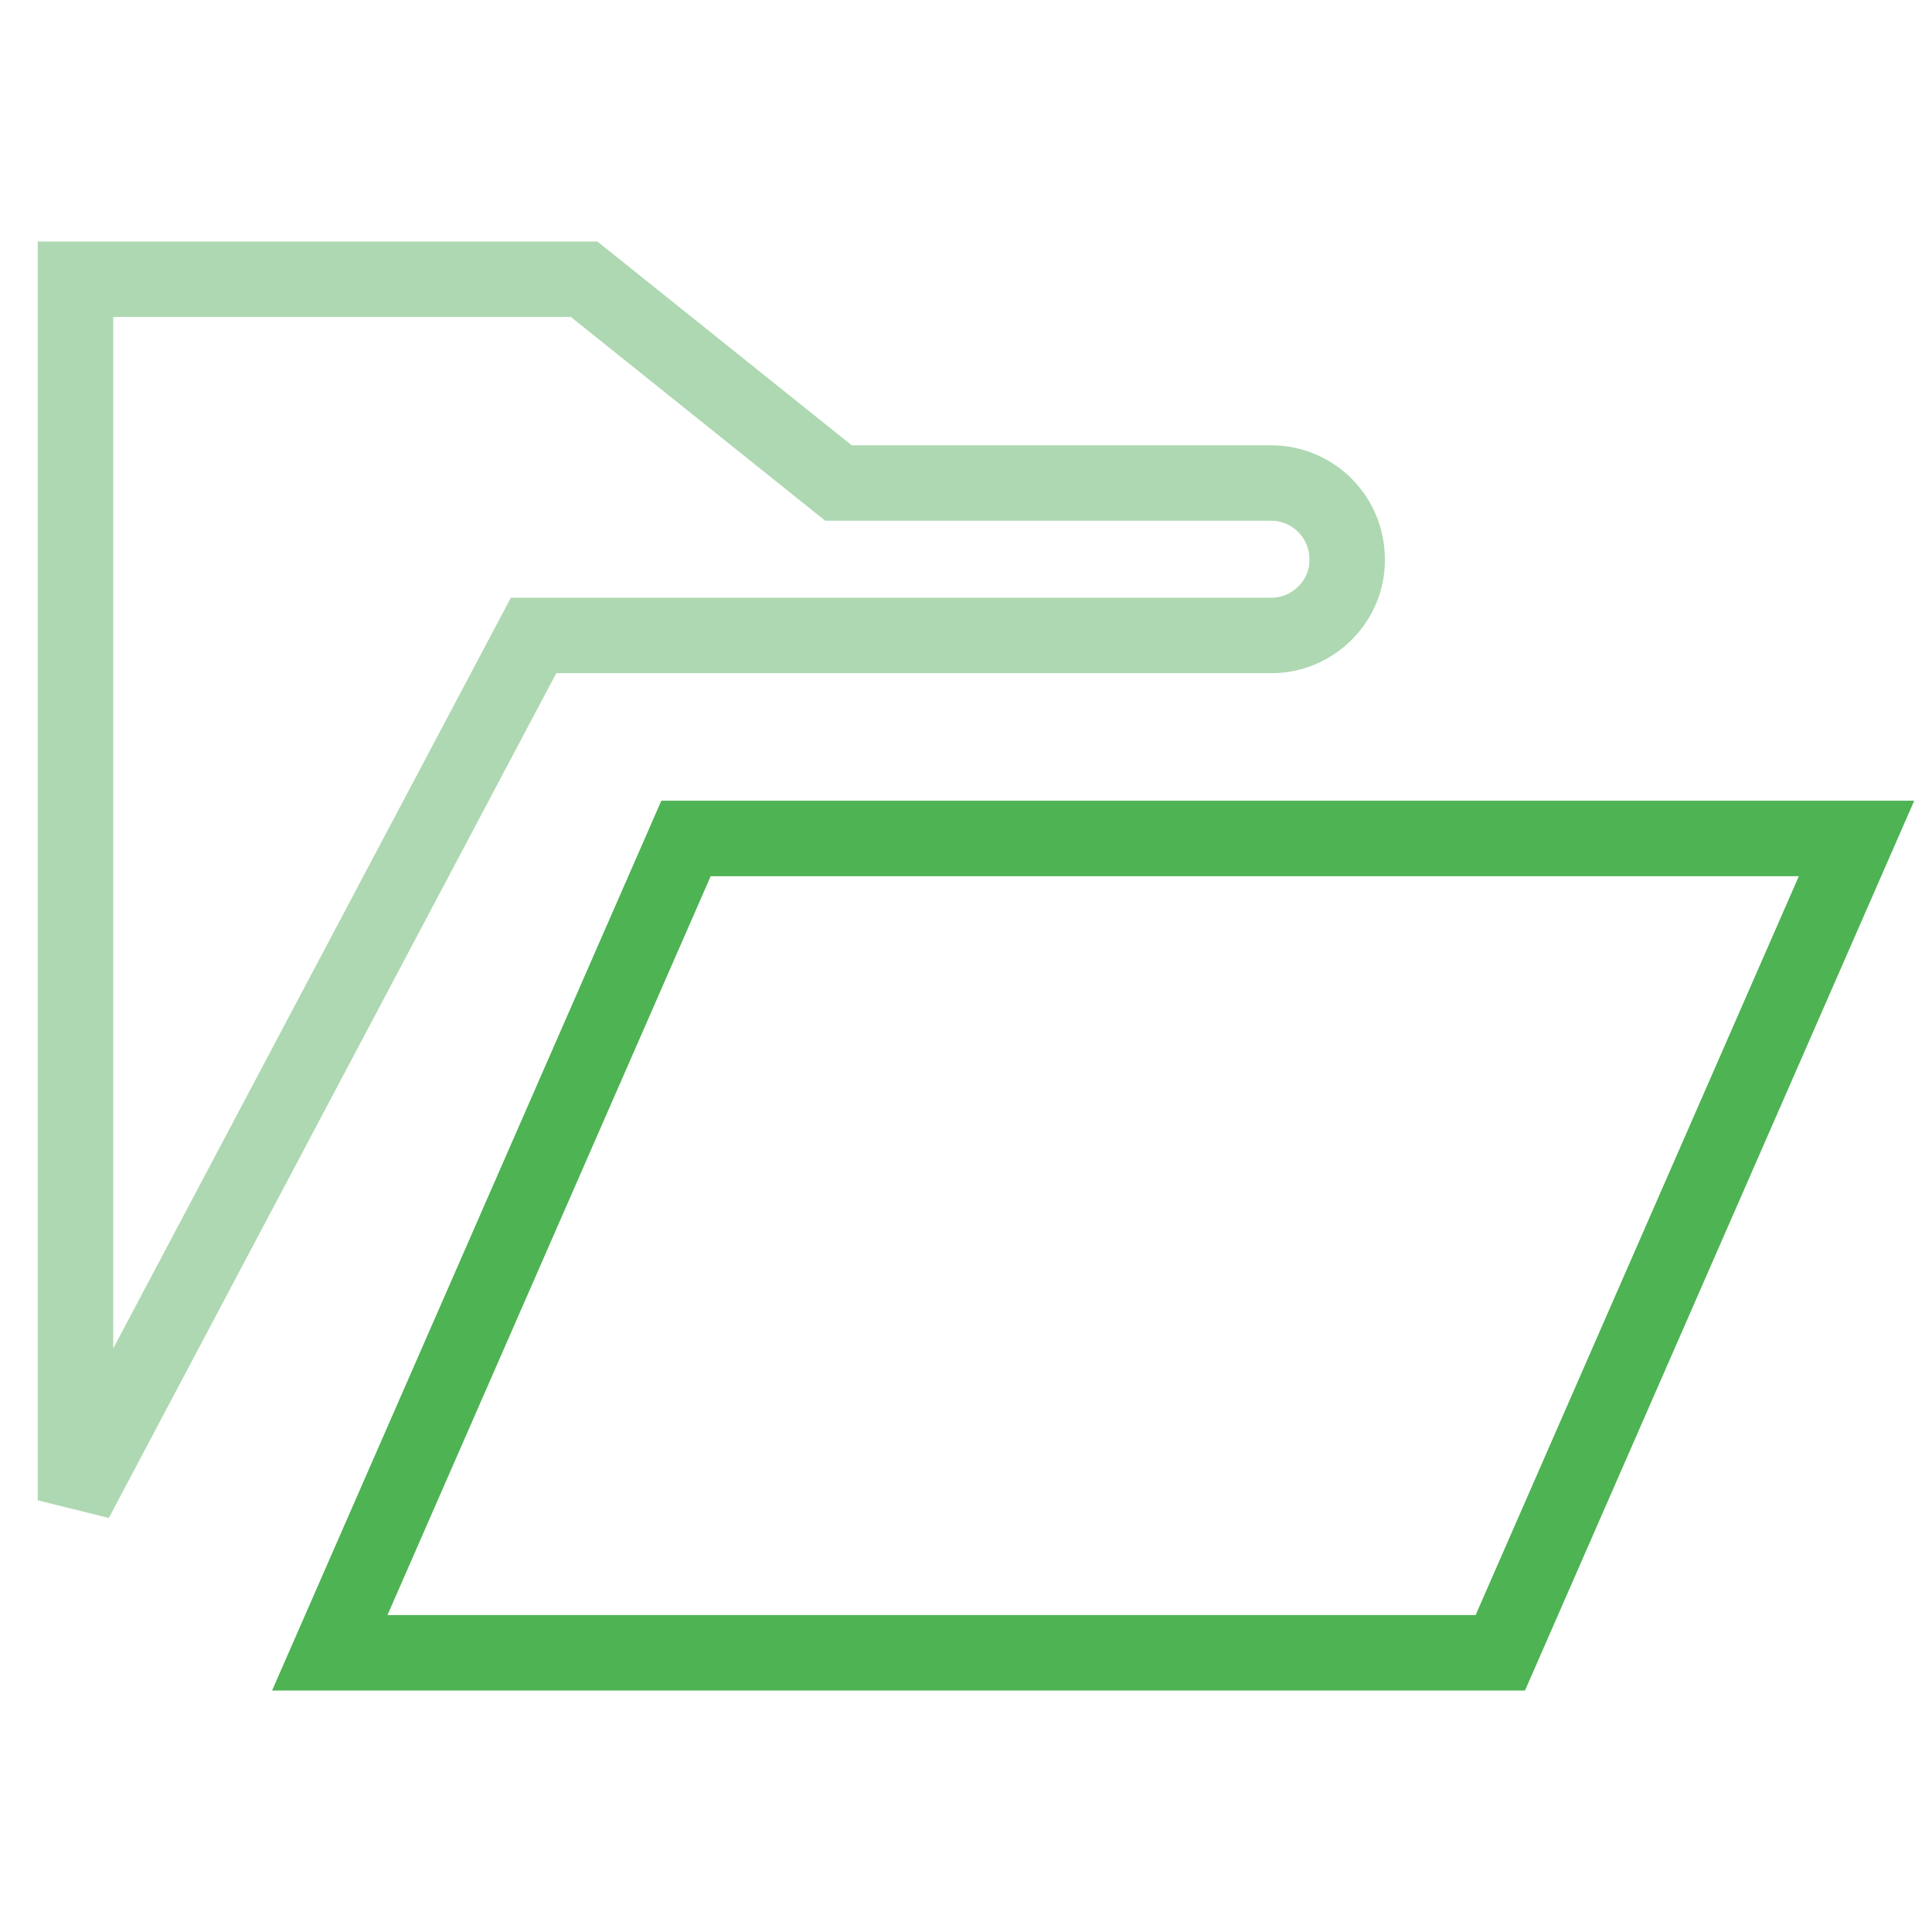 <?xml version="1.0" encoding="utf-8"?>
<!-- Svg Vector Icons : http://www.onlinewebfonts.com/icon -->
<!DOCTYPE svg PUBLIC "-//W3C//DTD SVG 1.1//EN" "http://www.w3.org/Graphics/SVG/1.1/DTD/svg11.dtd">
<svg version="1.1" xmlns="http://www.w3.org/2000/svg" xmlns:xlink="http://www.w3.org/1999/xlink" x="0px" y="0px" viewBox="0 0 256 256" enable-background="new 0 0 256 256" xml:space="preserve">
<g> <path stroke-width="10" fill-opacity="0" stroke="#4db353"  d="M90.9,111.1H246L198.8,219H43.7L90.9,111.1z"/> <path stroke-width="10" fill-opacity="0" stroke="#aed8b1"  d="M168.5,84.2H70.7L10,198.8V37h67.4l33.7,27h57.3c5.6,0,10.1,4.5,10.1,10.1C178.6,79.6,174,84.2,168.5,84.2 L168.5,84.2z"/></g>
</svg>
